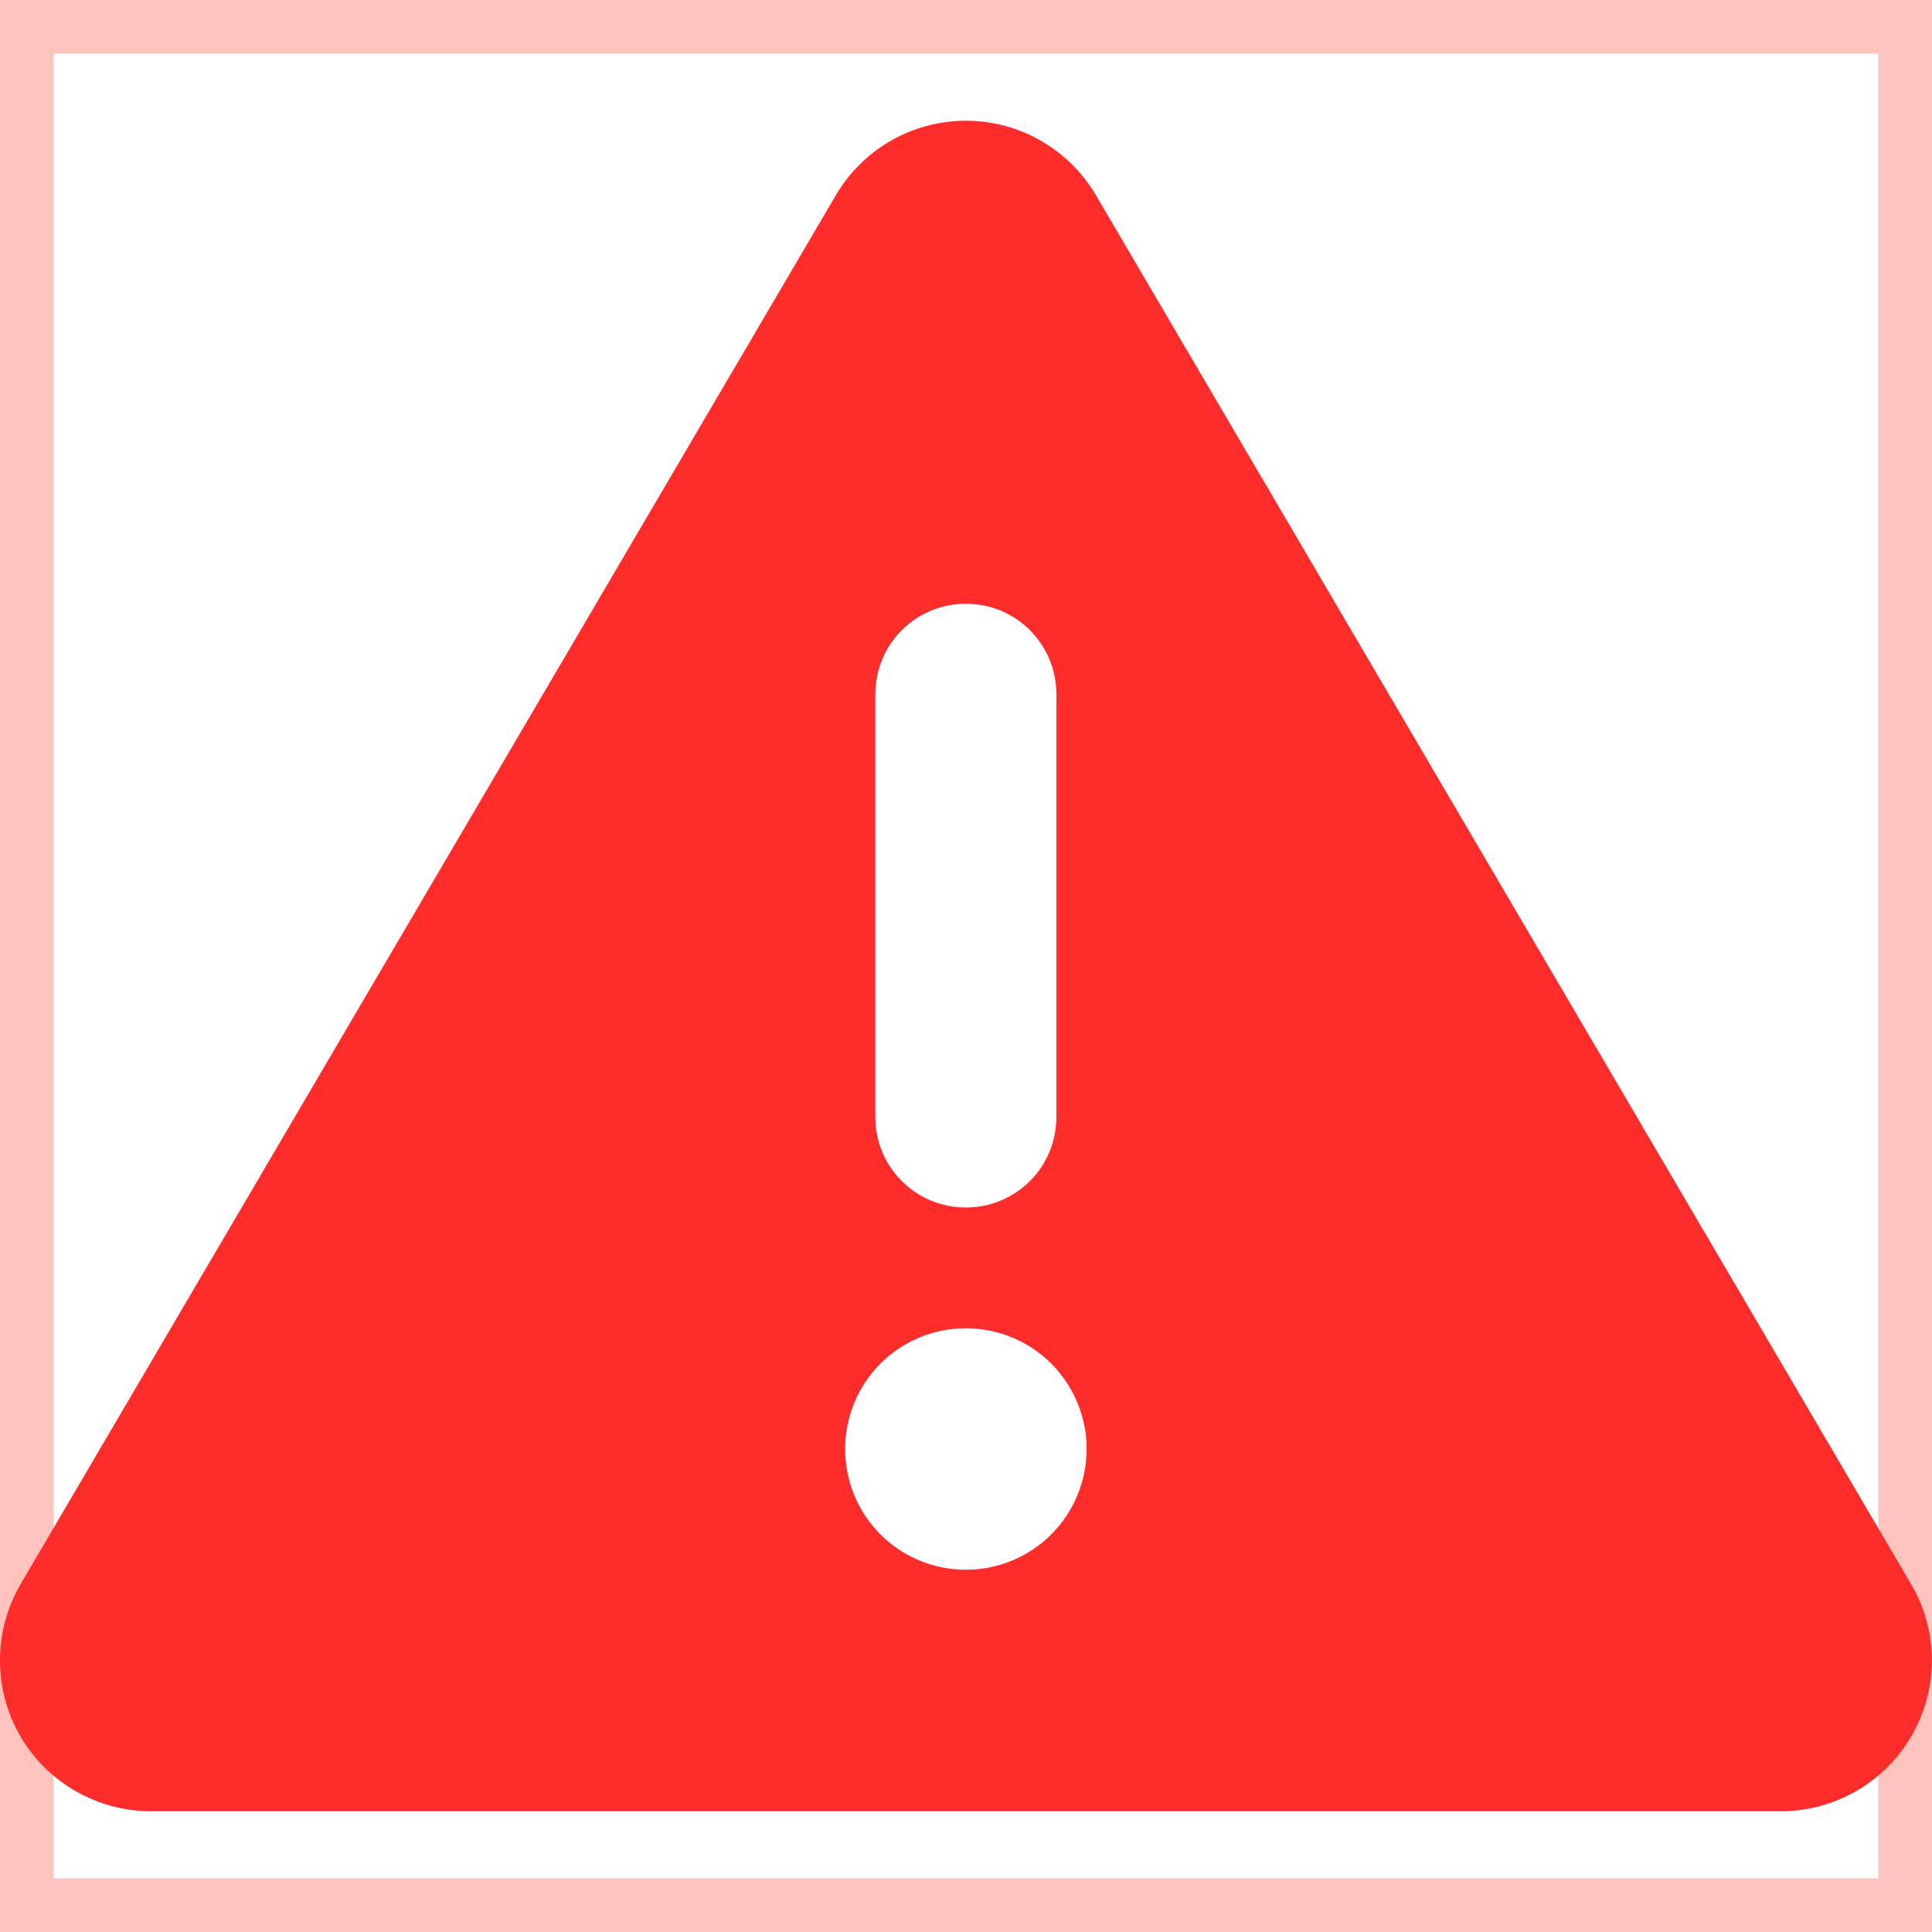 <svg width="18" height="18" viewBox="0 0 18 18" fill="none" xmlns="http://www.w3.org/2000/svg">
<path d="M18 18H0V0H18V18Z" stroke="#FFC3BD"/>
<path d="M8.999 1.125C9.498 1.125 9.958 1.389 10.212 1.821L17.805 14.759C18.062 15.194 18.062 15.732 17.812 16.168C17.563 16.604 17.095 16.875 16.593 16.875H1.405C0.902 16.875 0.435 16.604 0.185 16.168C-0.065 15.732 -0.061 15.191 0.192 14.759L7.786 1.821C8.039 1.389 8.499 1.125 8.999 1.125ZM8.999 5.625C8.531 5.625 8.155 6.001 8.155 6.469V10.406C8.155 10.874 8.531 11.25 8.999 11.25C9.466 11.25 9.842 10.874 9.842 10.406V6.469C9.842 6.001 9.466 5.625 8.999 5.625ZM10.124 13.5C10.124 13.202 10.005 12.915 9.794 12.704C9.583 12.493 9.297 12.375 8.999 12.375C8.7 12.375 8.414 12.493 8.203 12.704C7.992 12.915 7.874 13.202 7.874 13.5C7.874 13.798 7.992 14.085 8.203 14.296C8.414 14.507 8.7 14.625 8.999 14.625C9.297 14.625 9.583 14.507 9.794 14.296C10.005 14.085 10.124 13.798 10.124 13.5Z" fill="#FF2C2C"/>
</svg>
